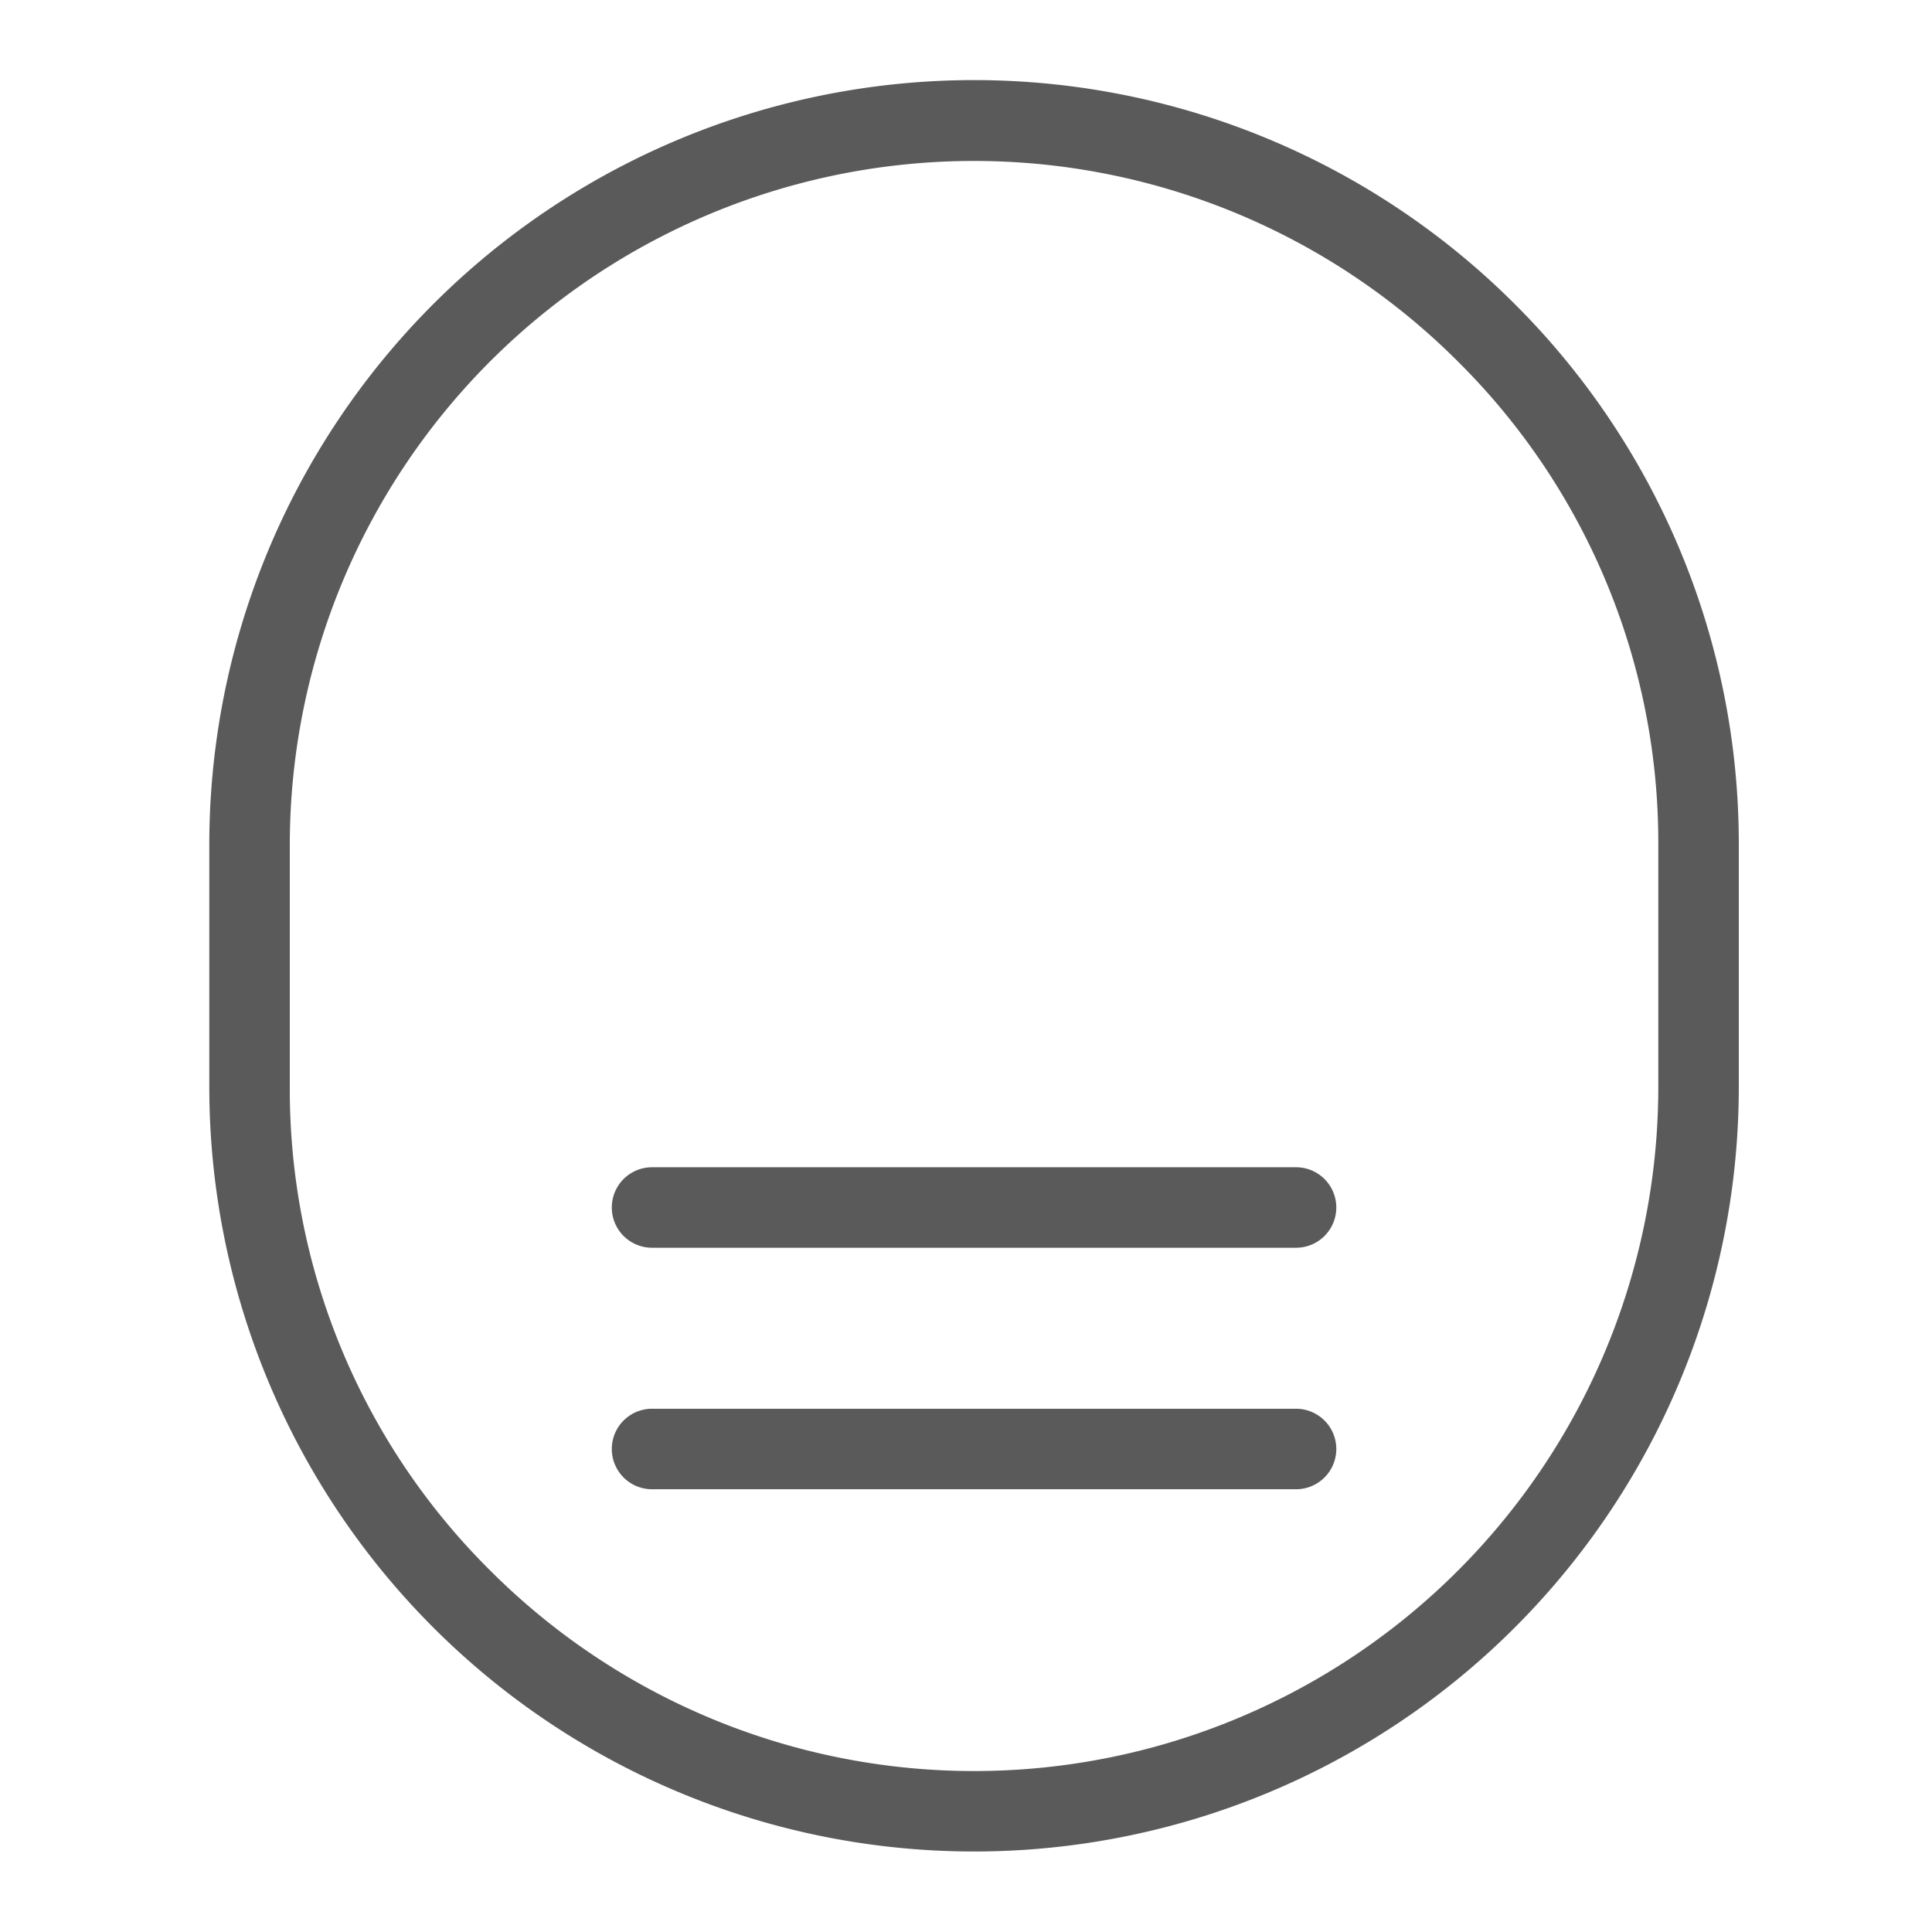 <?xml version="1.0" encoding="utf-8"?>
<svg xmlns="http://www.w3.org/2000/svg" id="Layer_1" data-name="Layer 1" viewBox="0 0 24 24">
  <defs>
    <style>.cls-1{fill:#5a5a5a;}</style>
  </defs>
  <path class="cls-1" d="M18.82,3.78A9.5,9.5,0,0,0,2.6,10.5v3a9.5,9.5,0,1,0,19,0v-3A9.465,9.465,0,0,0,18.82,3.78ZM20.6,13.5A8.499,8.499,0,0,1,6.09,19.51,8.416,8.416,0,0,1,3.6,13.5v-3A8.499,8.499,0,0,1,18.11,4.49,8.416,8.416,0,0,1,20.6,10.5Zm-4.5,2h-8a.5.5,0,1,1,0-1h8a.5.5,0,0,1,0,1Zm0,3h-8a.5.5,0,1,1,0-1h8a.5.5,0,0,1,0,1Z"/>
</svg>